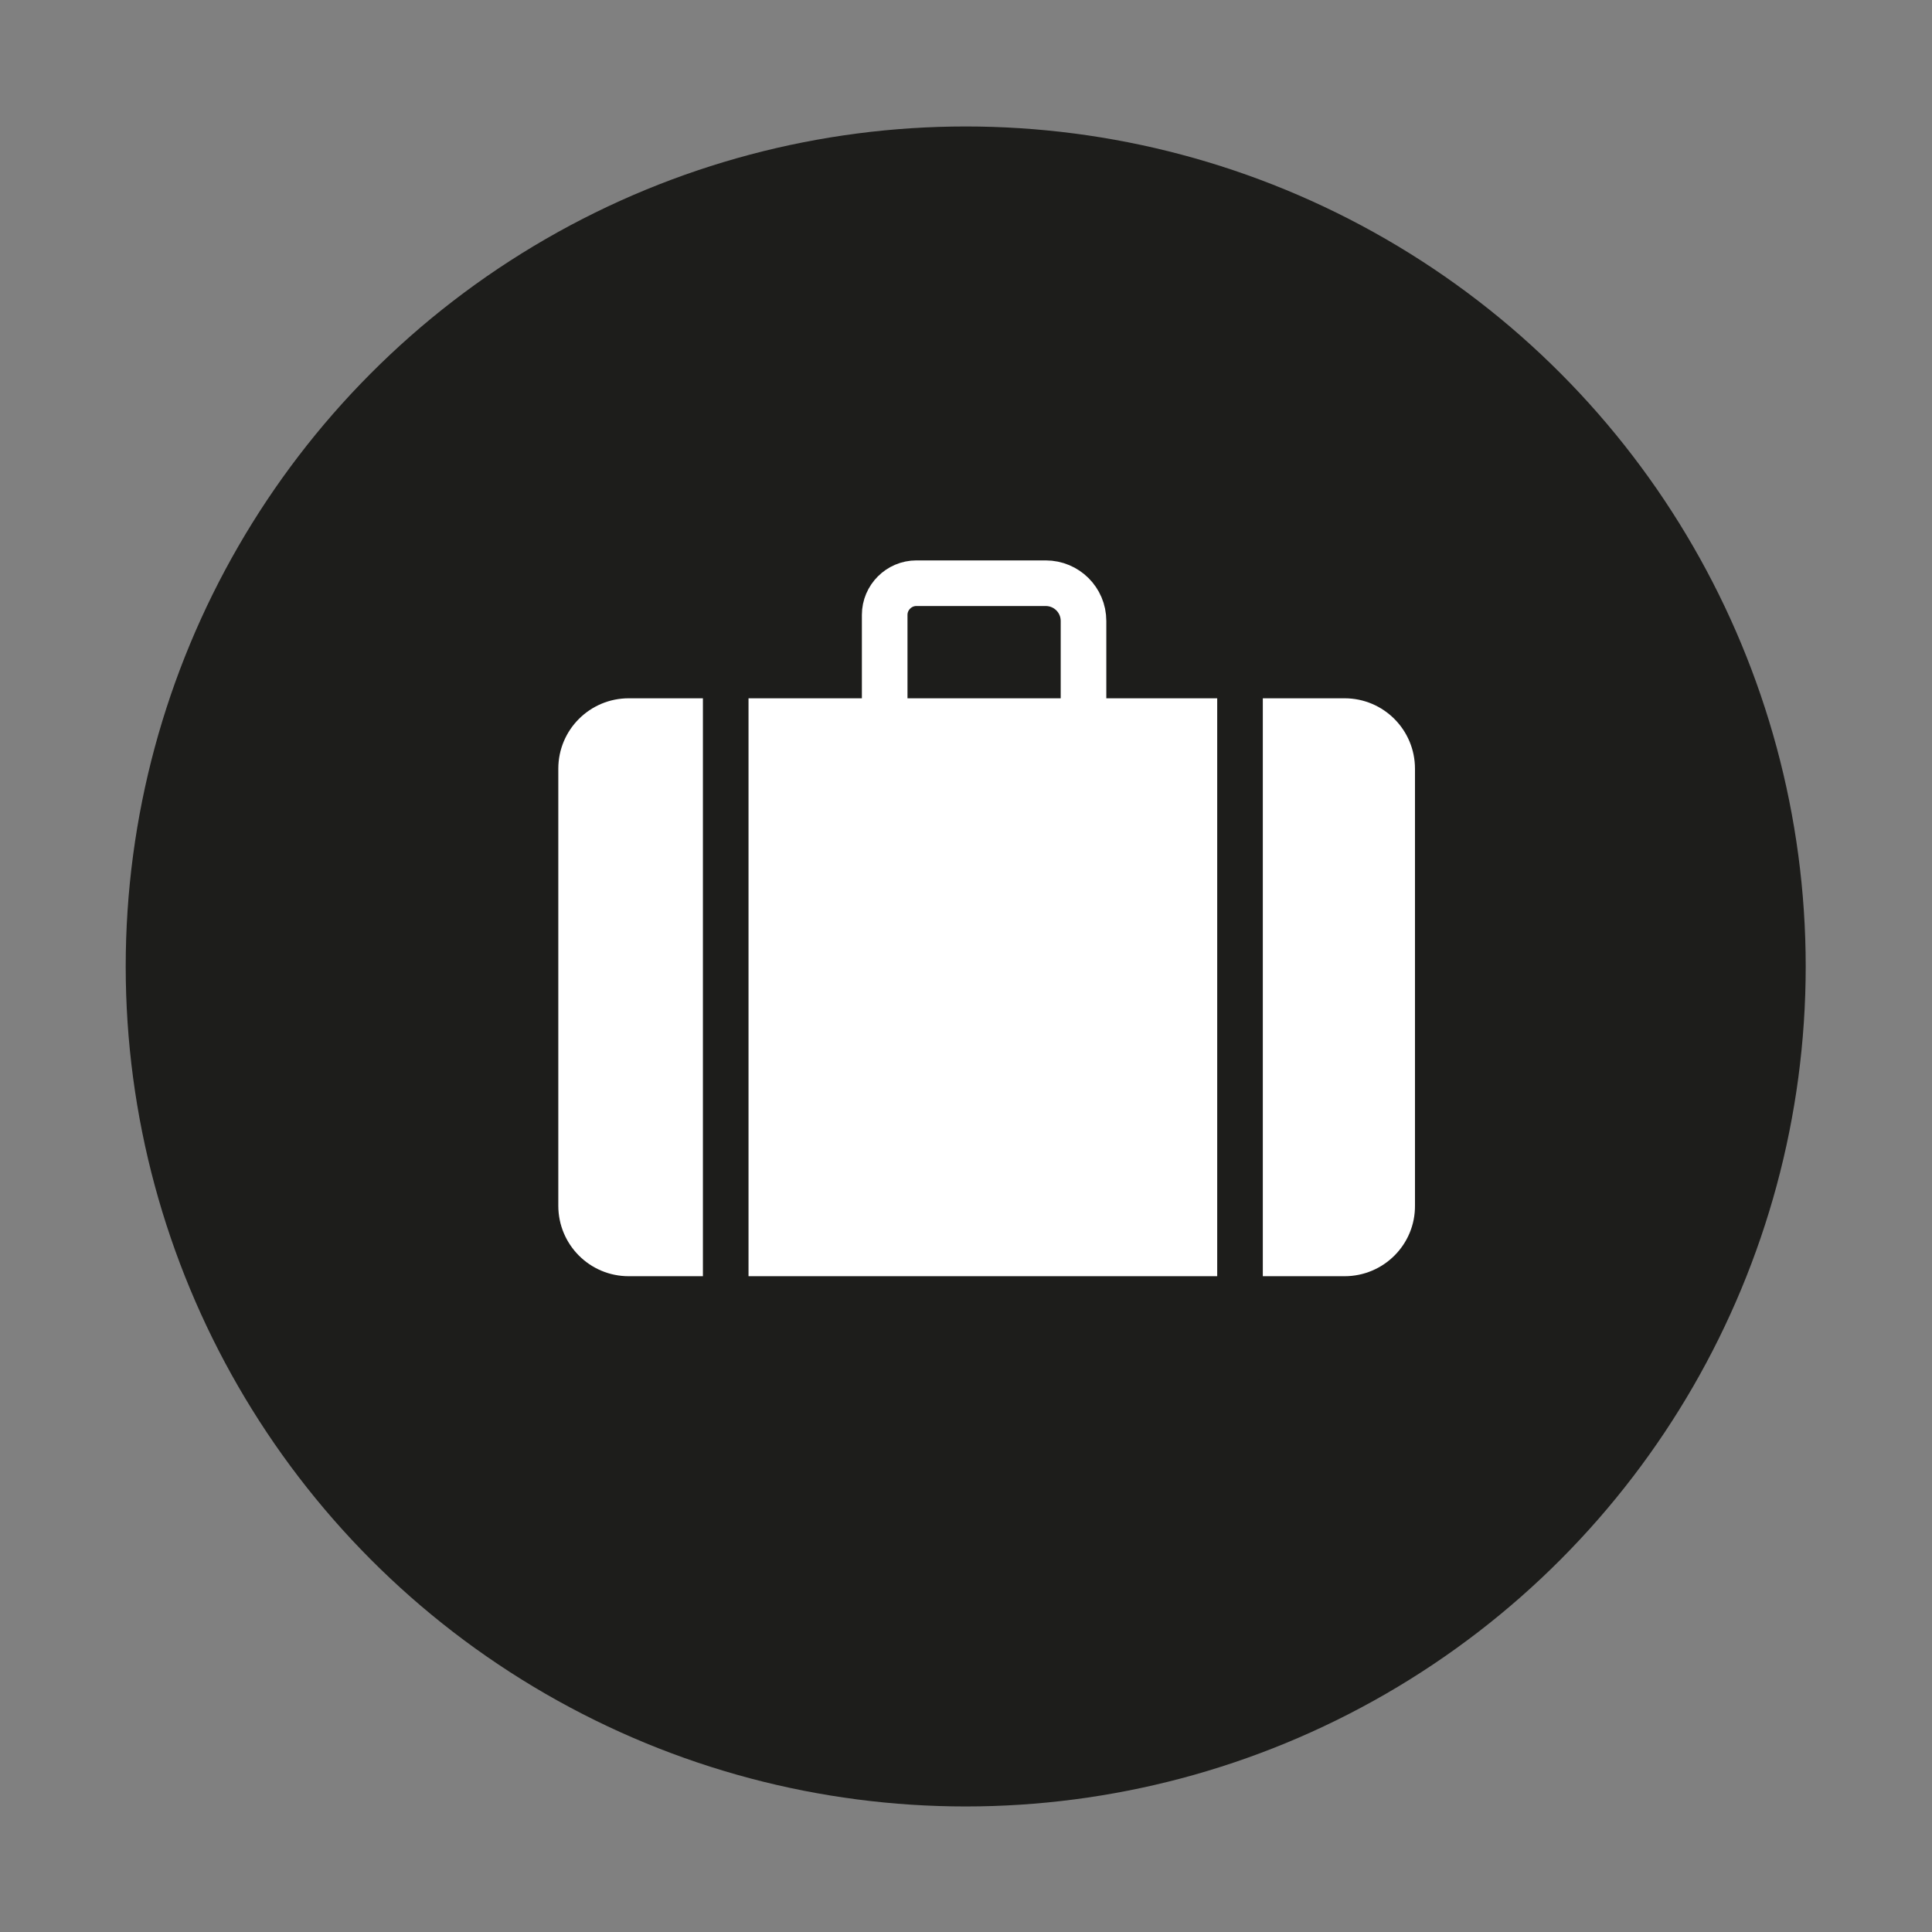 <?xml version="1.0" encoding="utf-8"?>
<!-- Generator: Adobe Illustrator 25.1.0, SVG Export Plug-In . SVG Version: 6.00 Build 0)  -->
<svg version="1.0" id="Calque_1" xmlns="http://www.w3.org/2000/svg" xmlns:xlink="http://www.w3.org/1999/xlink" x="0px" y="0px"
	 viewBox="0 0 460 460" style="enable-background:new 0 0 460 460;" xml:space="preserve">
<rect x="0" y="0" width="460" height="460" fill="#808080" stroke="none"/>
<style type="text/css">
	.st0{fill:#1D1D1B;}
	.st1{fill:#FFFFFF;}
	.st2{fill:none;stroke:#1D1D1B;stroke-width:10.859;stroke-linecap:round;stroke-miterlimit:10;}
	.st3{fill:none;stroke:#FFFFFF;stroke-width:10.859;stroke-linecap:round;stroke-miterlimit:10;}
</style>
<g>
	<circle class="st0" cx="229.93" cy="230.11" r="200"/>
	<g>
		<path class="st1" d="M320.13,303.86H149.7c-9.31,0-16.77-7.54-16.77-16.77V183.03c0-9.31,7.54-16.77,16.77-16.77h170.43
			c9.31,0,16.77,7.54,16.77,16.77V287C336.99,296.31,329.44,303.86,320.13,303.86z"/>
		<line class="st2" x1="172.79" y1="150.54" x2="172.79" y2="331.57"/>
		<line class="st2" x1="295.24" y1="144.46" x2="295.24" y2="325.49"/>
		<path class="st3" d="M210.64,174.03V146.4c0-4.14,3.4-7.54,7.54-7.54h30.8c4.94,0,9,3.97,9,9V178"/>
	</g>
</g>
</svg>
